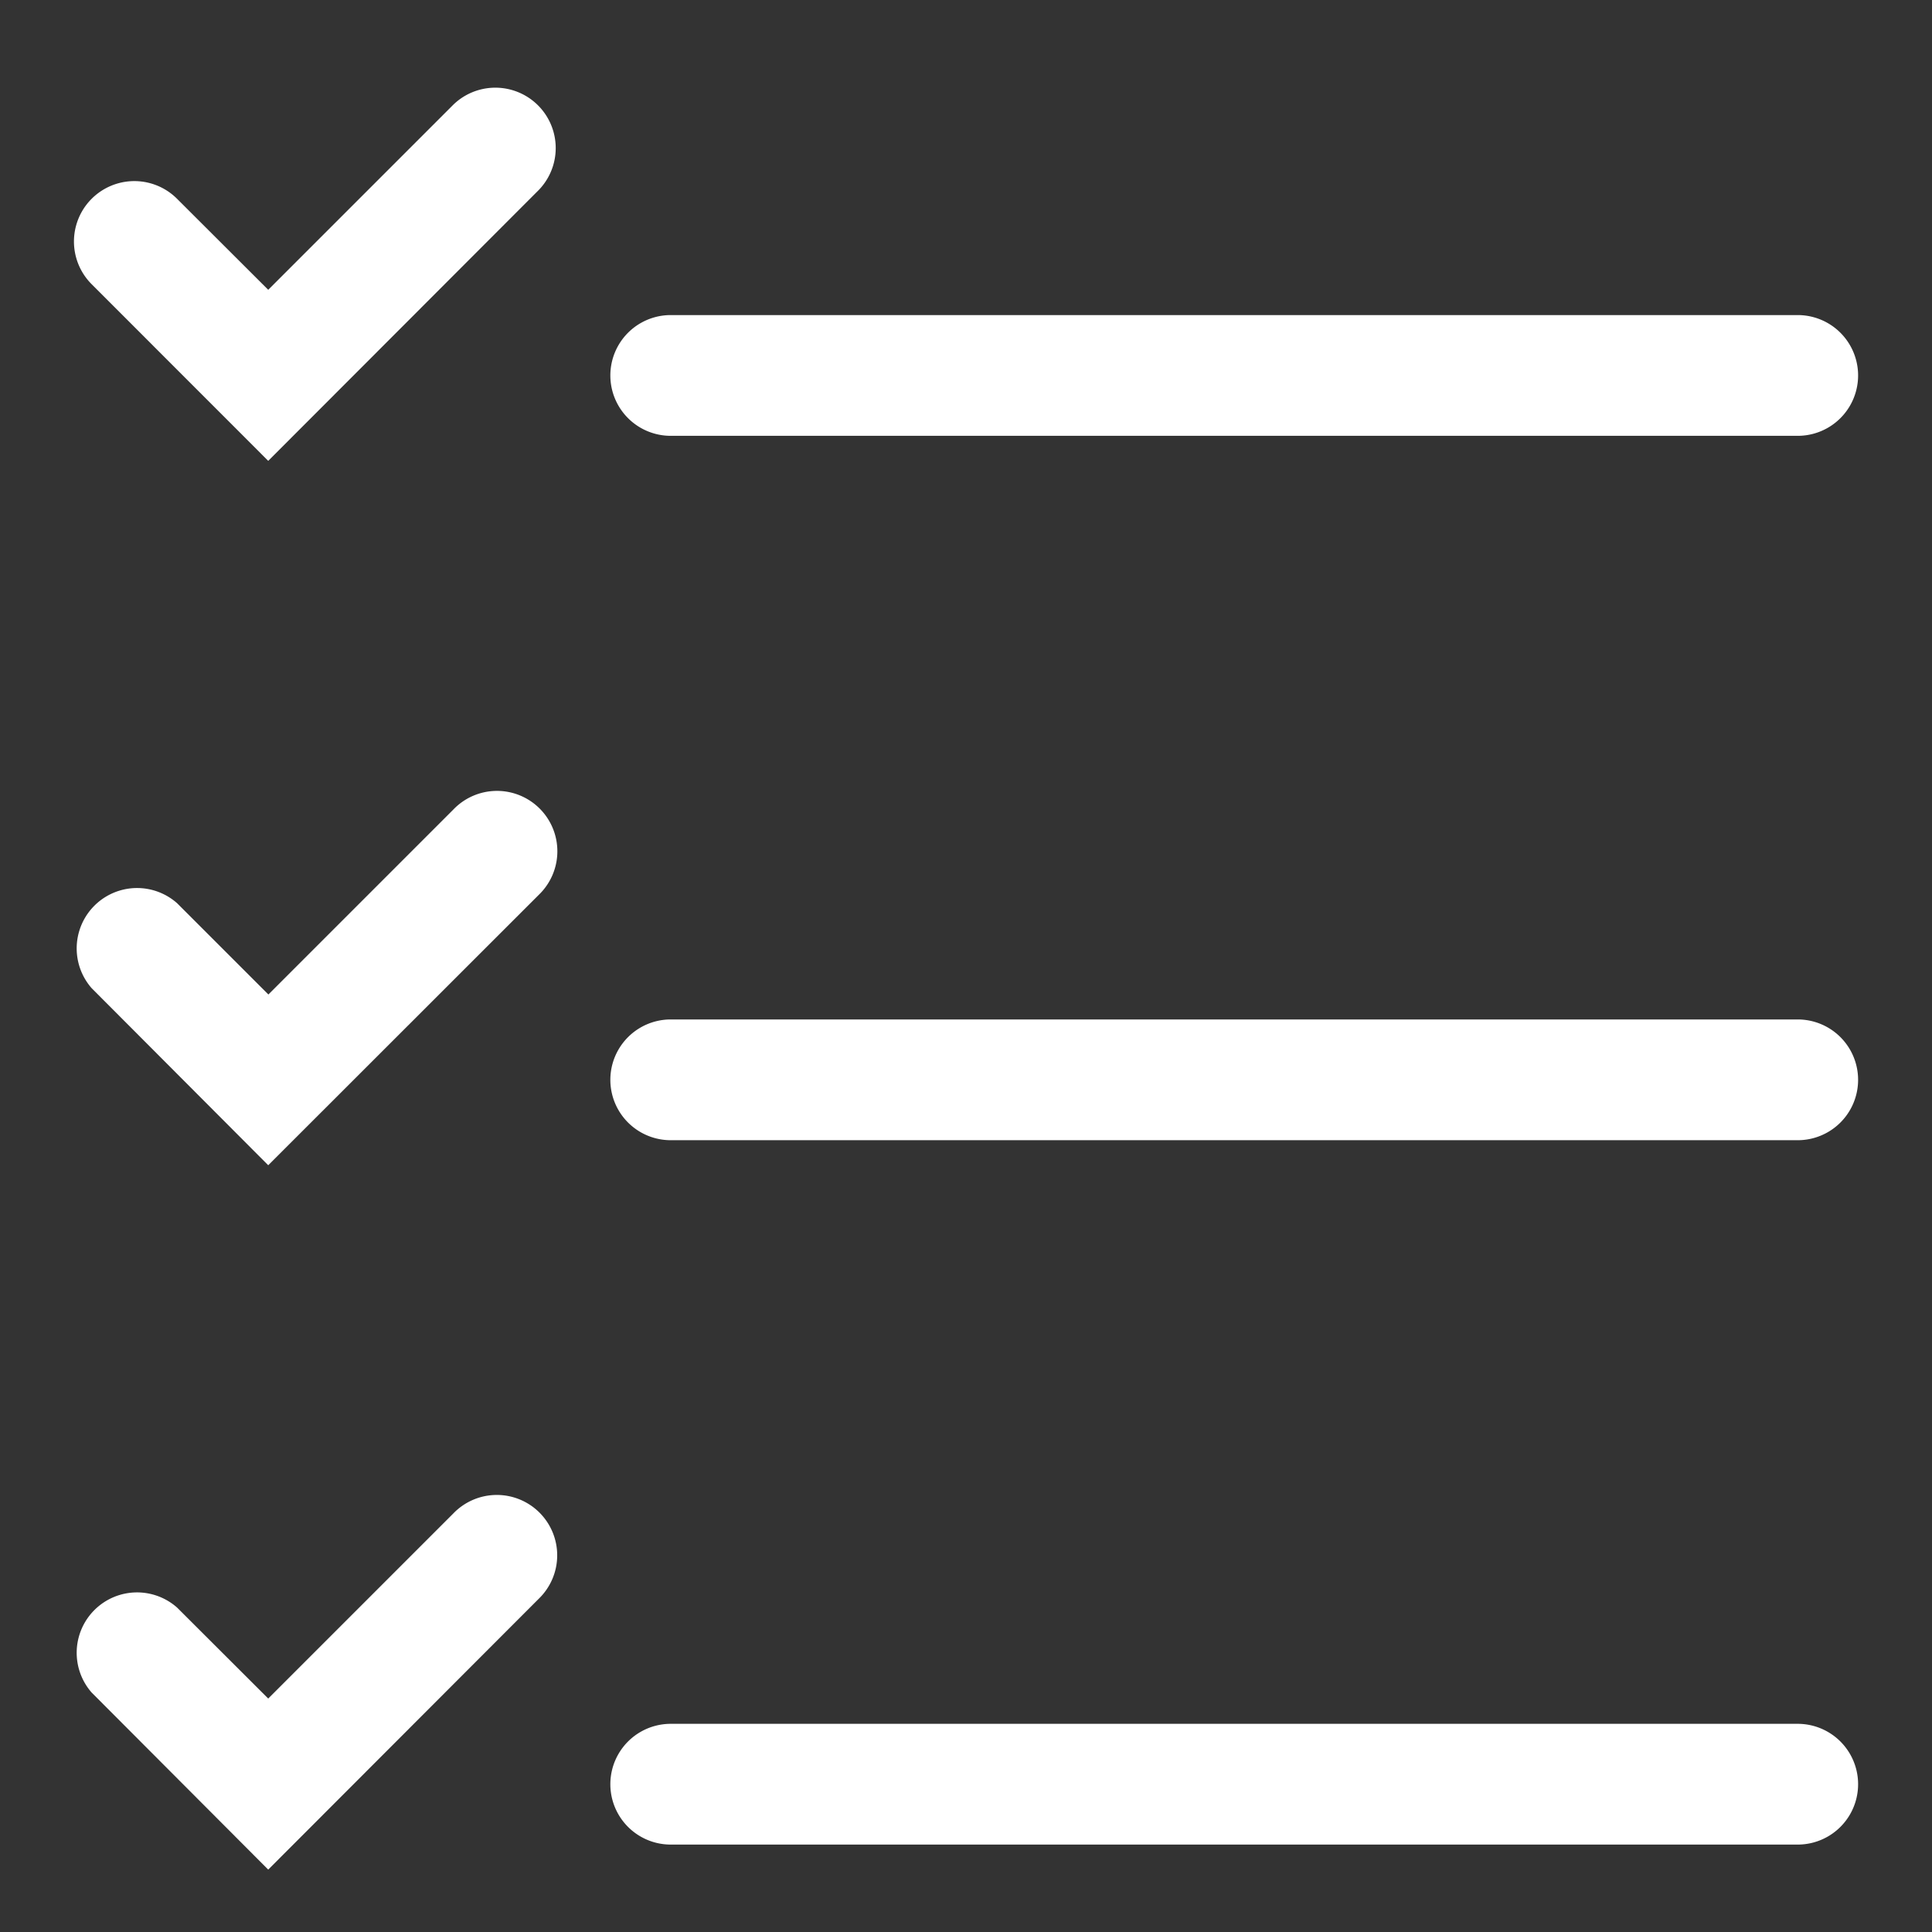 <svg id="圖層_1" data-name="圖層 1" xmlns="http://www.w3.org/2000/svg" viewBox="0 0 24 24"><rect x="0" y="0" width="24" height="24" fill="#333333" stroke="none"/><defs><style>.cls-1{fill:#fff;}</style></defs><title>ConditionAction</title><path class="cls-1" d="M3.332,14.475l-2.194-2.2A.75.75,0,0,1,2.2,11.22l1.134,1.134,2.3-2.3a.75.75,0,1,1,1.061,1.06Z"/><path class="cls-1" d="M3.332,23.225l-2.194-2.2A.75.75,0,0,1,2.2,19.97L3.332,21.1l2.3-2.3a.75.75,0,1,1,1.061,1.06Z"/><path class="cls-1" d="M3.332,5.725,1.138,3.53A.75.75,0,0,1,2.2,2.47L3.332,3.6l2.3-2.3a.75.75,0,0,1,1.061,1.06Z"/><path class="cls-1" d="M22.332,5.414h-14a.75.75,0,1,1,0-1.5h14a.75.75,0,1,1,0,1.5Z"/><path class="cls-1" d="M22.332,14.164h-14a.75.75,0,0,1,0-1.5h14a.75.75,0,0,1,0,1.5Z"/><path class="cls-1" d="M22.332,22.914h-14a.75.75,0,0,1,0-1.5h14a.75.75,0,0,1,0,1.5Z"/></svg>